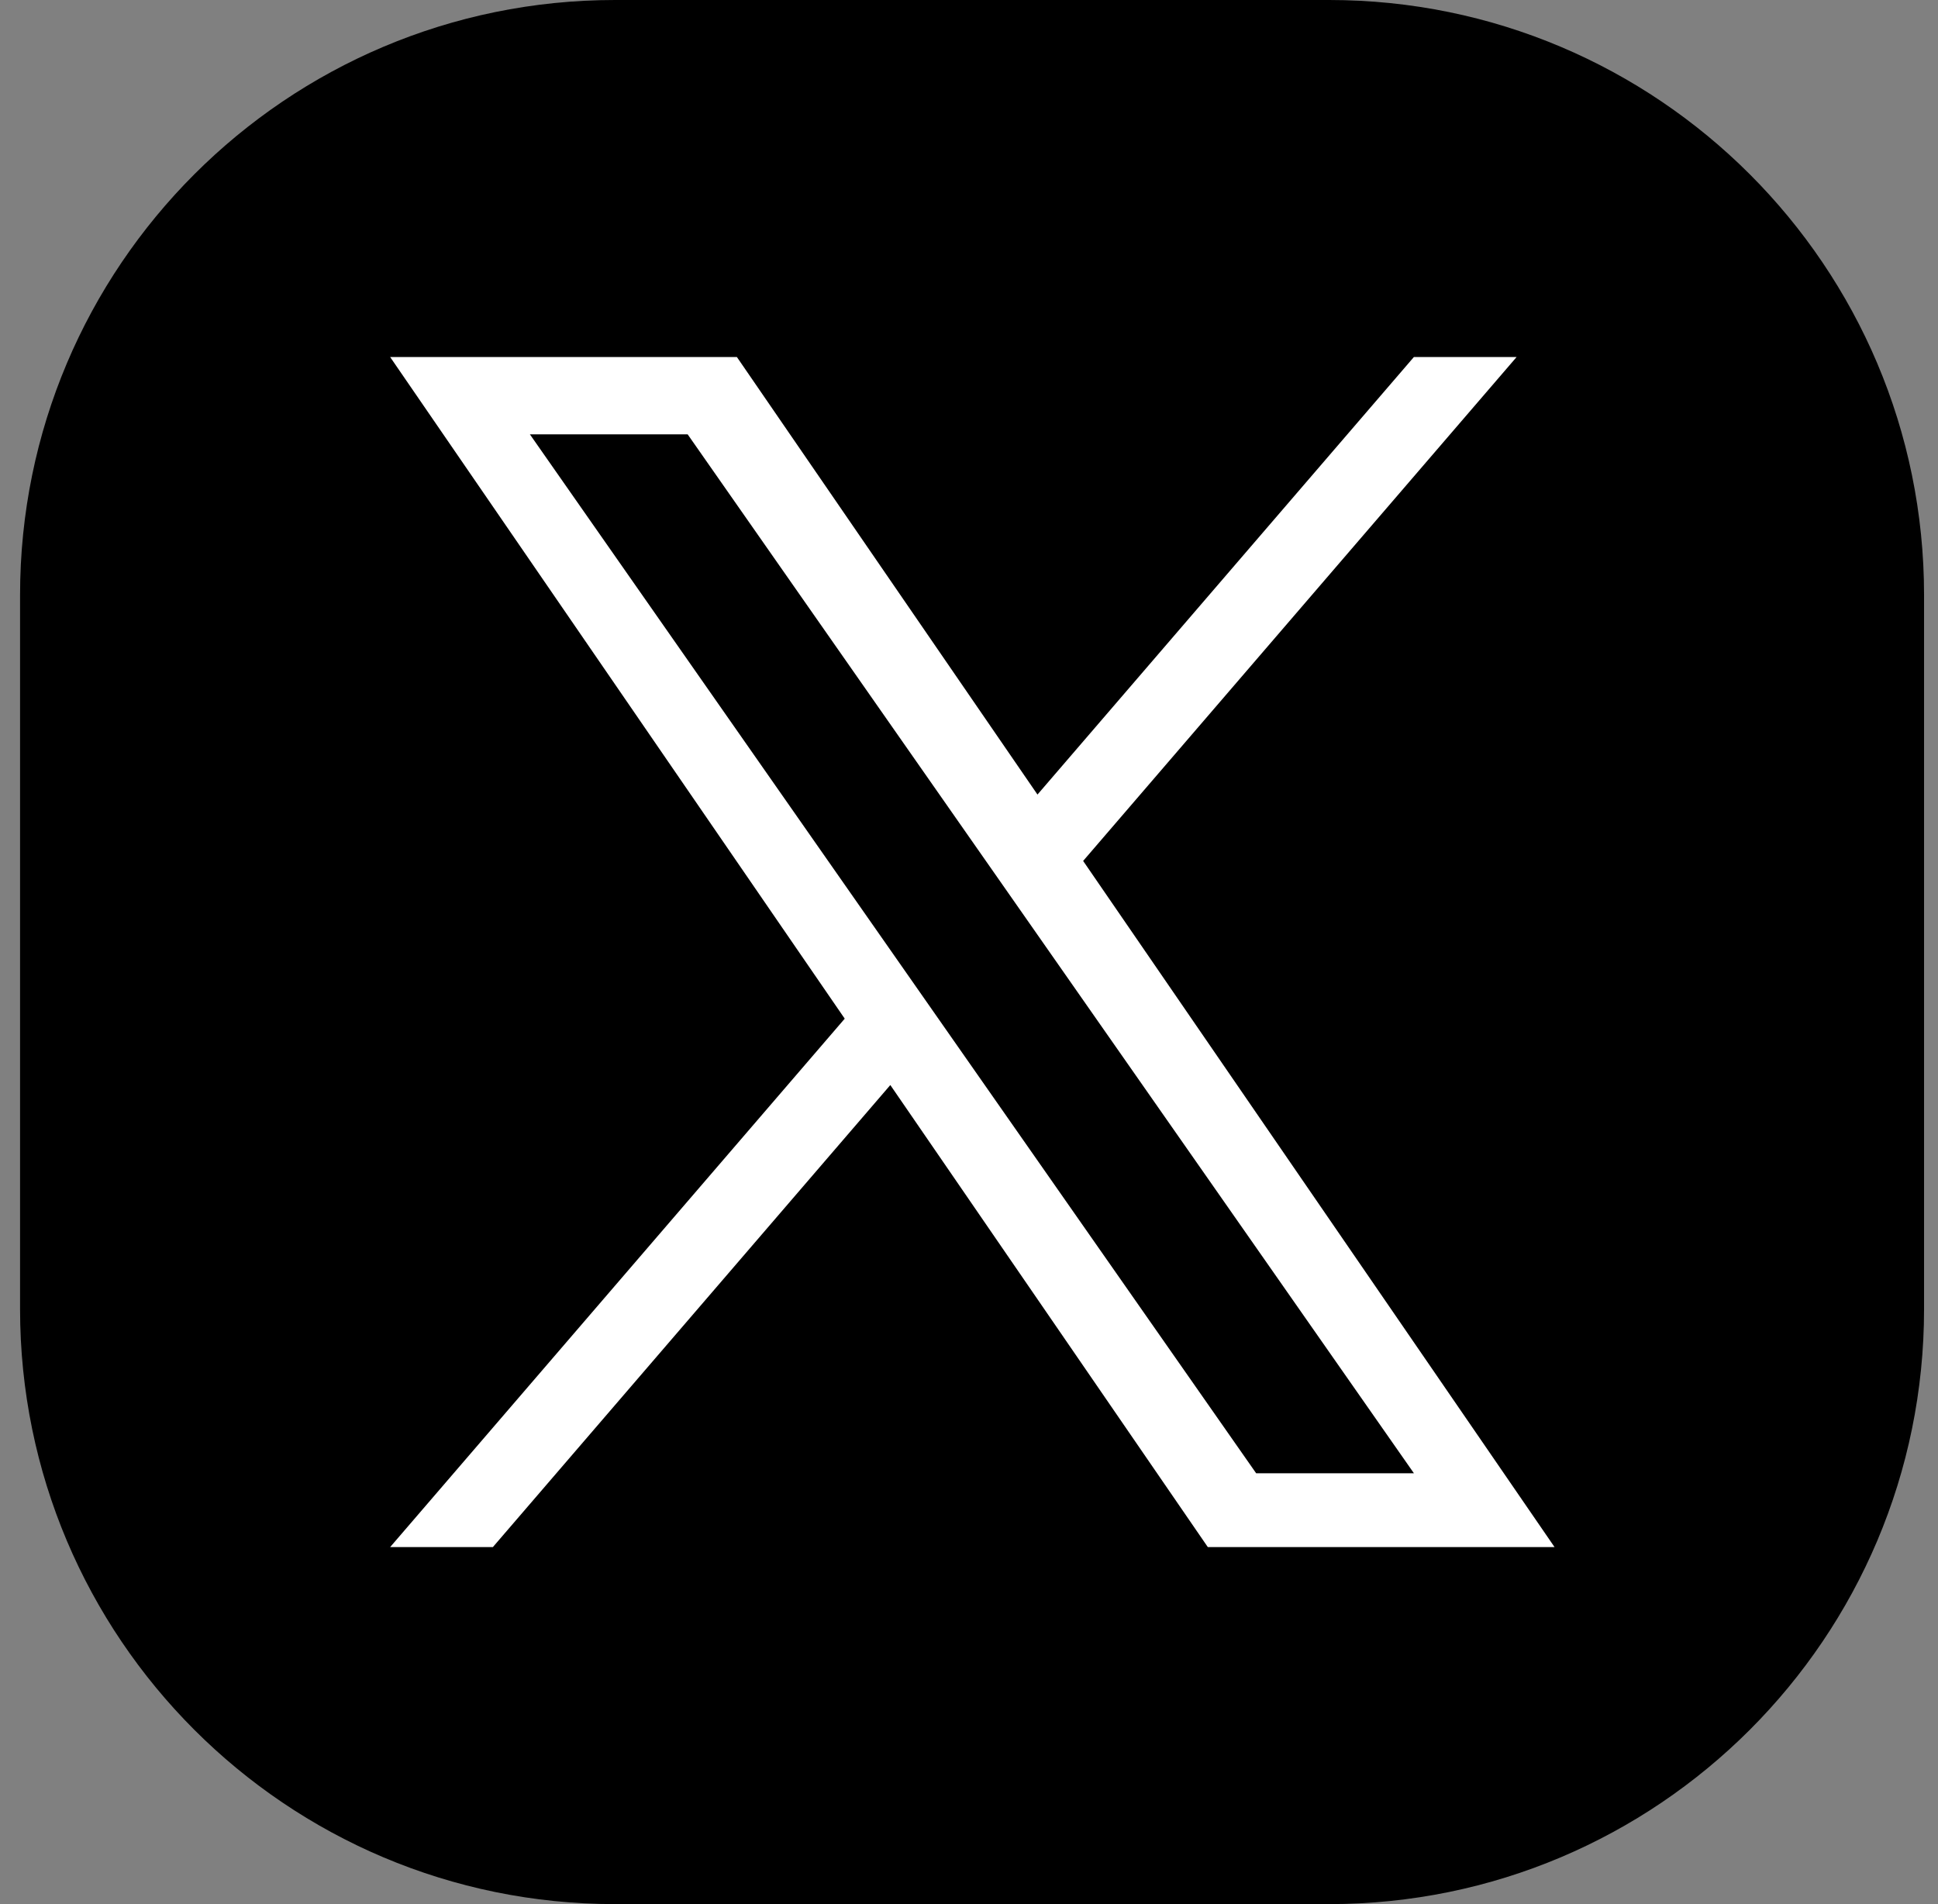 <svg width="57" height="56" viewBox="0 0 57 56" fill="none" xmlns="http://www.w3.org/2000/svg">
<rect x="0" y="0" width="57" height="56" fill="#808080" stroke="none"/>
<g clip-path="url(#clip0_79_5845)">
<g clip-path="url(#clip1_79_5845)">
<g clip-path="url(#clip2_79_5845)">
<path d="M39.09 0H18.09C8.425 0 0.59 7.835 0.59 17.5V38.5C0.59 48.165 8.425 56 18.09 56H39.09C48.755 56 56.59 48.165 56.59 38.5V17.5C56.59 7.835 48.755 0 39.09 0Z" fill="black"/>
<path d="M31.857 25.32L44.606 10.5H41.585L30.514 23.368L21.673 10.5H11.475L24.845 29.959L11.475 45.5H14.496L26.186 31.911L35.524 45.5H45.722L31.857 25.32ZM27.718 30.13L26.364 28.193L15.585 12.774H20.225L28.924 25.217L30.279 27.155L41.586 43.329H36.946L27.718 30.13Z" fill="white"/>
</g>
</g>
</g>
<defs>
<clipPath id="clip0_79_5845">
<rect width="56" height="56" fill="white" transform="translate(0.59)"/>
</clipPath>
<clipPath id="clip1_79_5845">
<rect width="56" height="56" fill="white" transform="translate(0.59)"/>
</clipPath>
<clipPath id="clip2_79_5845">
<rect width="56" height="56" fill="white" transform="translate(0.59)"/>
</clipPath>
</defs>
</svg>

